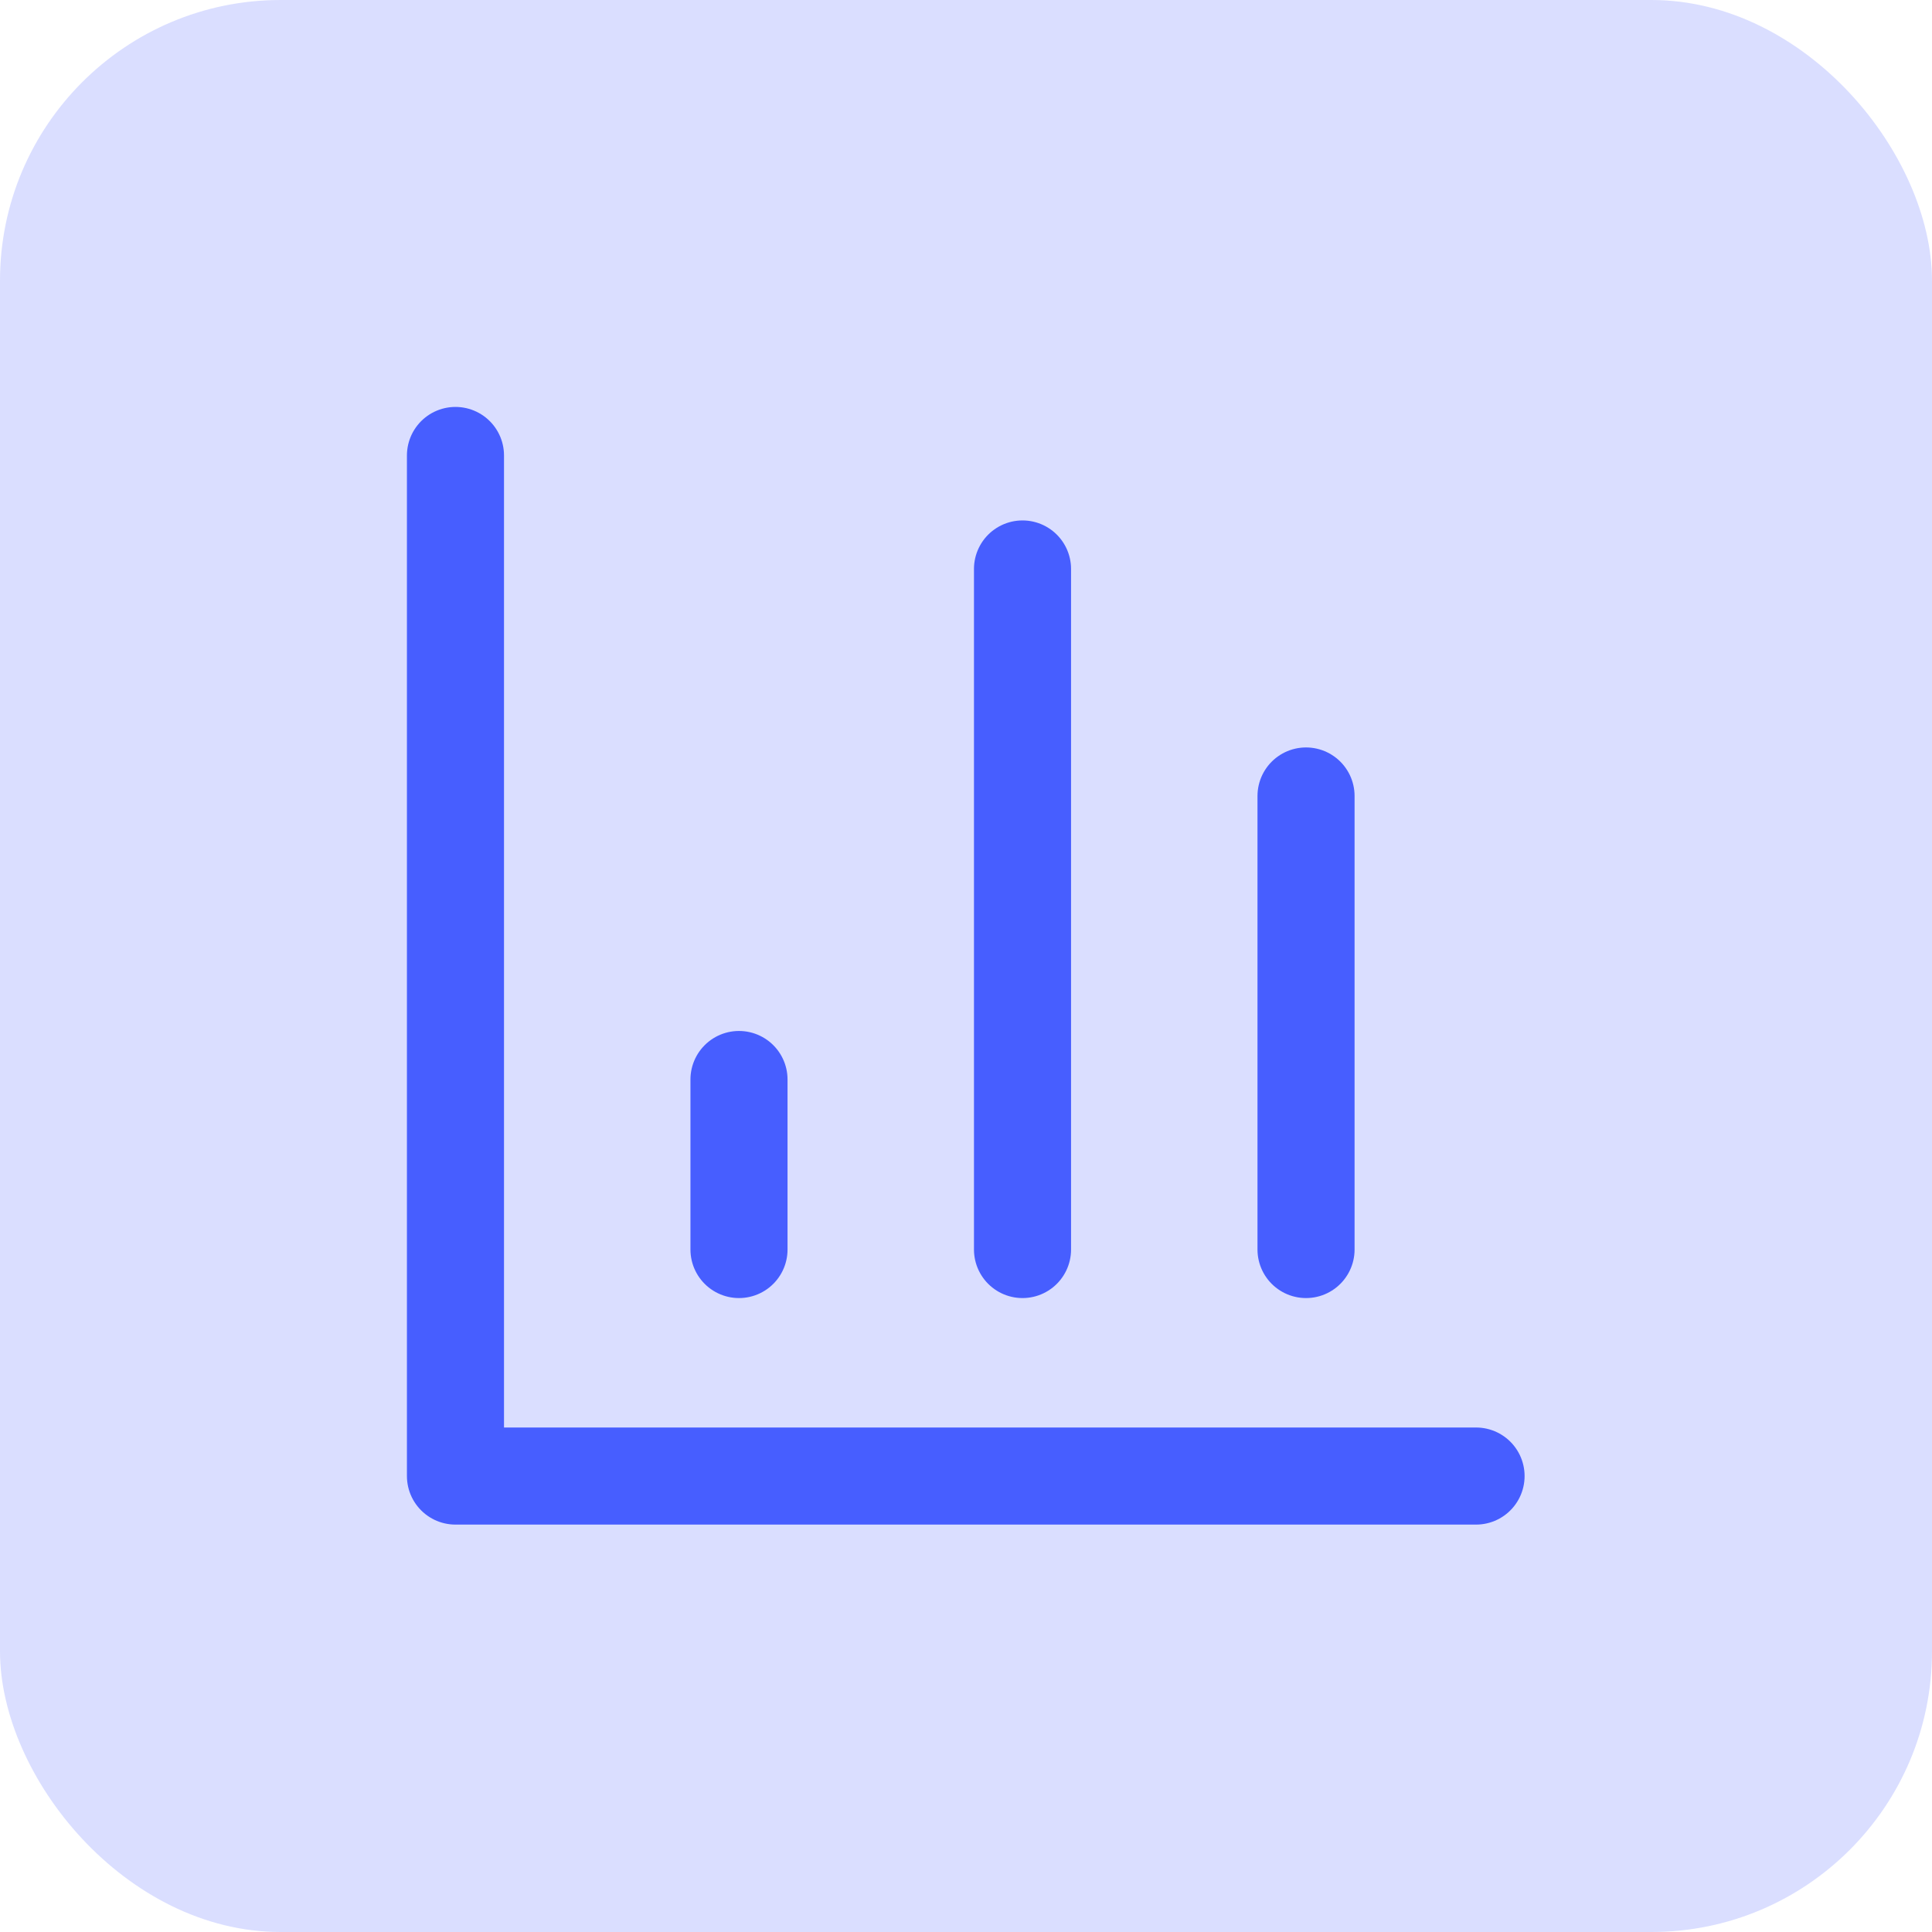 <?xml version="1.0" encoding="UTF-8"?>
<svg xmlns="http://www.w3.org/2000/svg" id="Layer_2" viewBox="0 0 40 40">
  <defs>
    <style>
      .cls-1 {
        fill: none;
        stroke: #475eff;
        stroke-linecap: round;
        stroke-linejoin: round;
        stroke-width: 2.01px;
      }

      .cls-2 {
        fill: #475eff;
        opacity: .2;
      }
    </style>
  </defs>
  <g id="Layer_1-2" data-name="Layer_1">
    <g>
      <rect class="cls-2" width="40" height="40" rx="5.81" ry="5.81"></rect>
      <g>
        <path class="cls-1" d="M9.43,9.43v21.13h21.13"></path>
        <path class="cls-1" d="M27.04,25.87v-9.39"></path>
        <path class="cls-1" d="M21.17,25.87v-14.09"></path>
        <path class="cls-1" d="M15.3,25.87v-3.52"></path>
      </g>
    </g>
  </g>
</svg>
